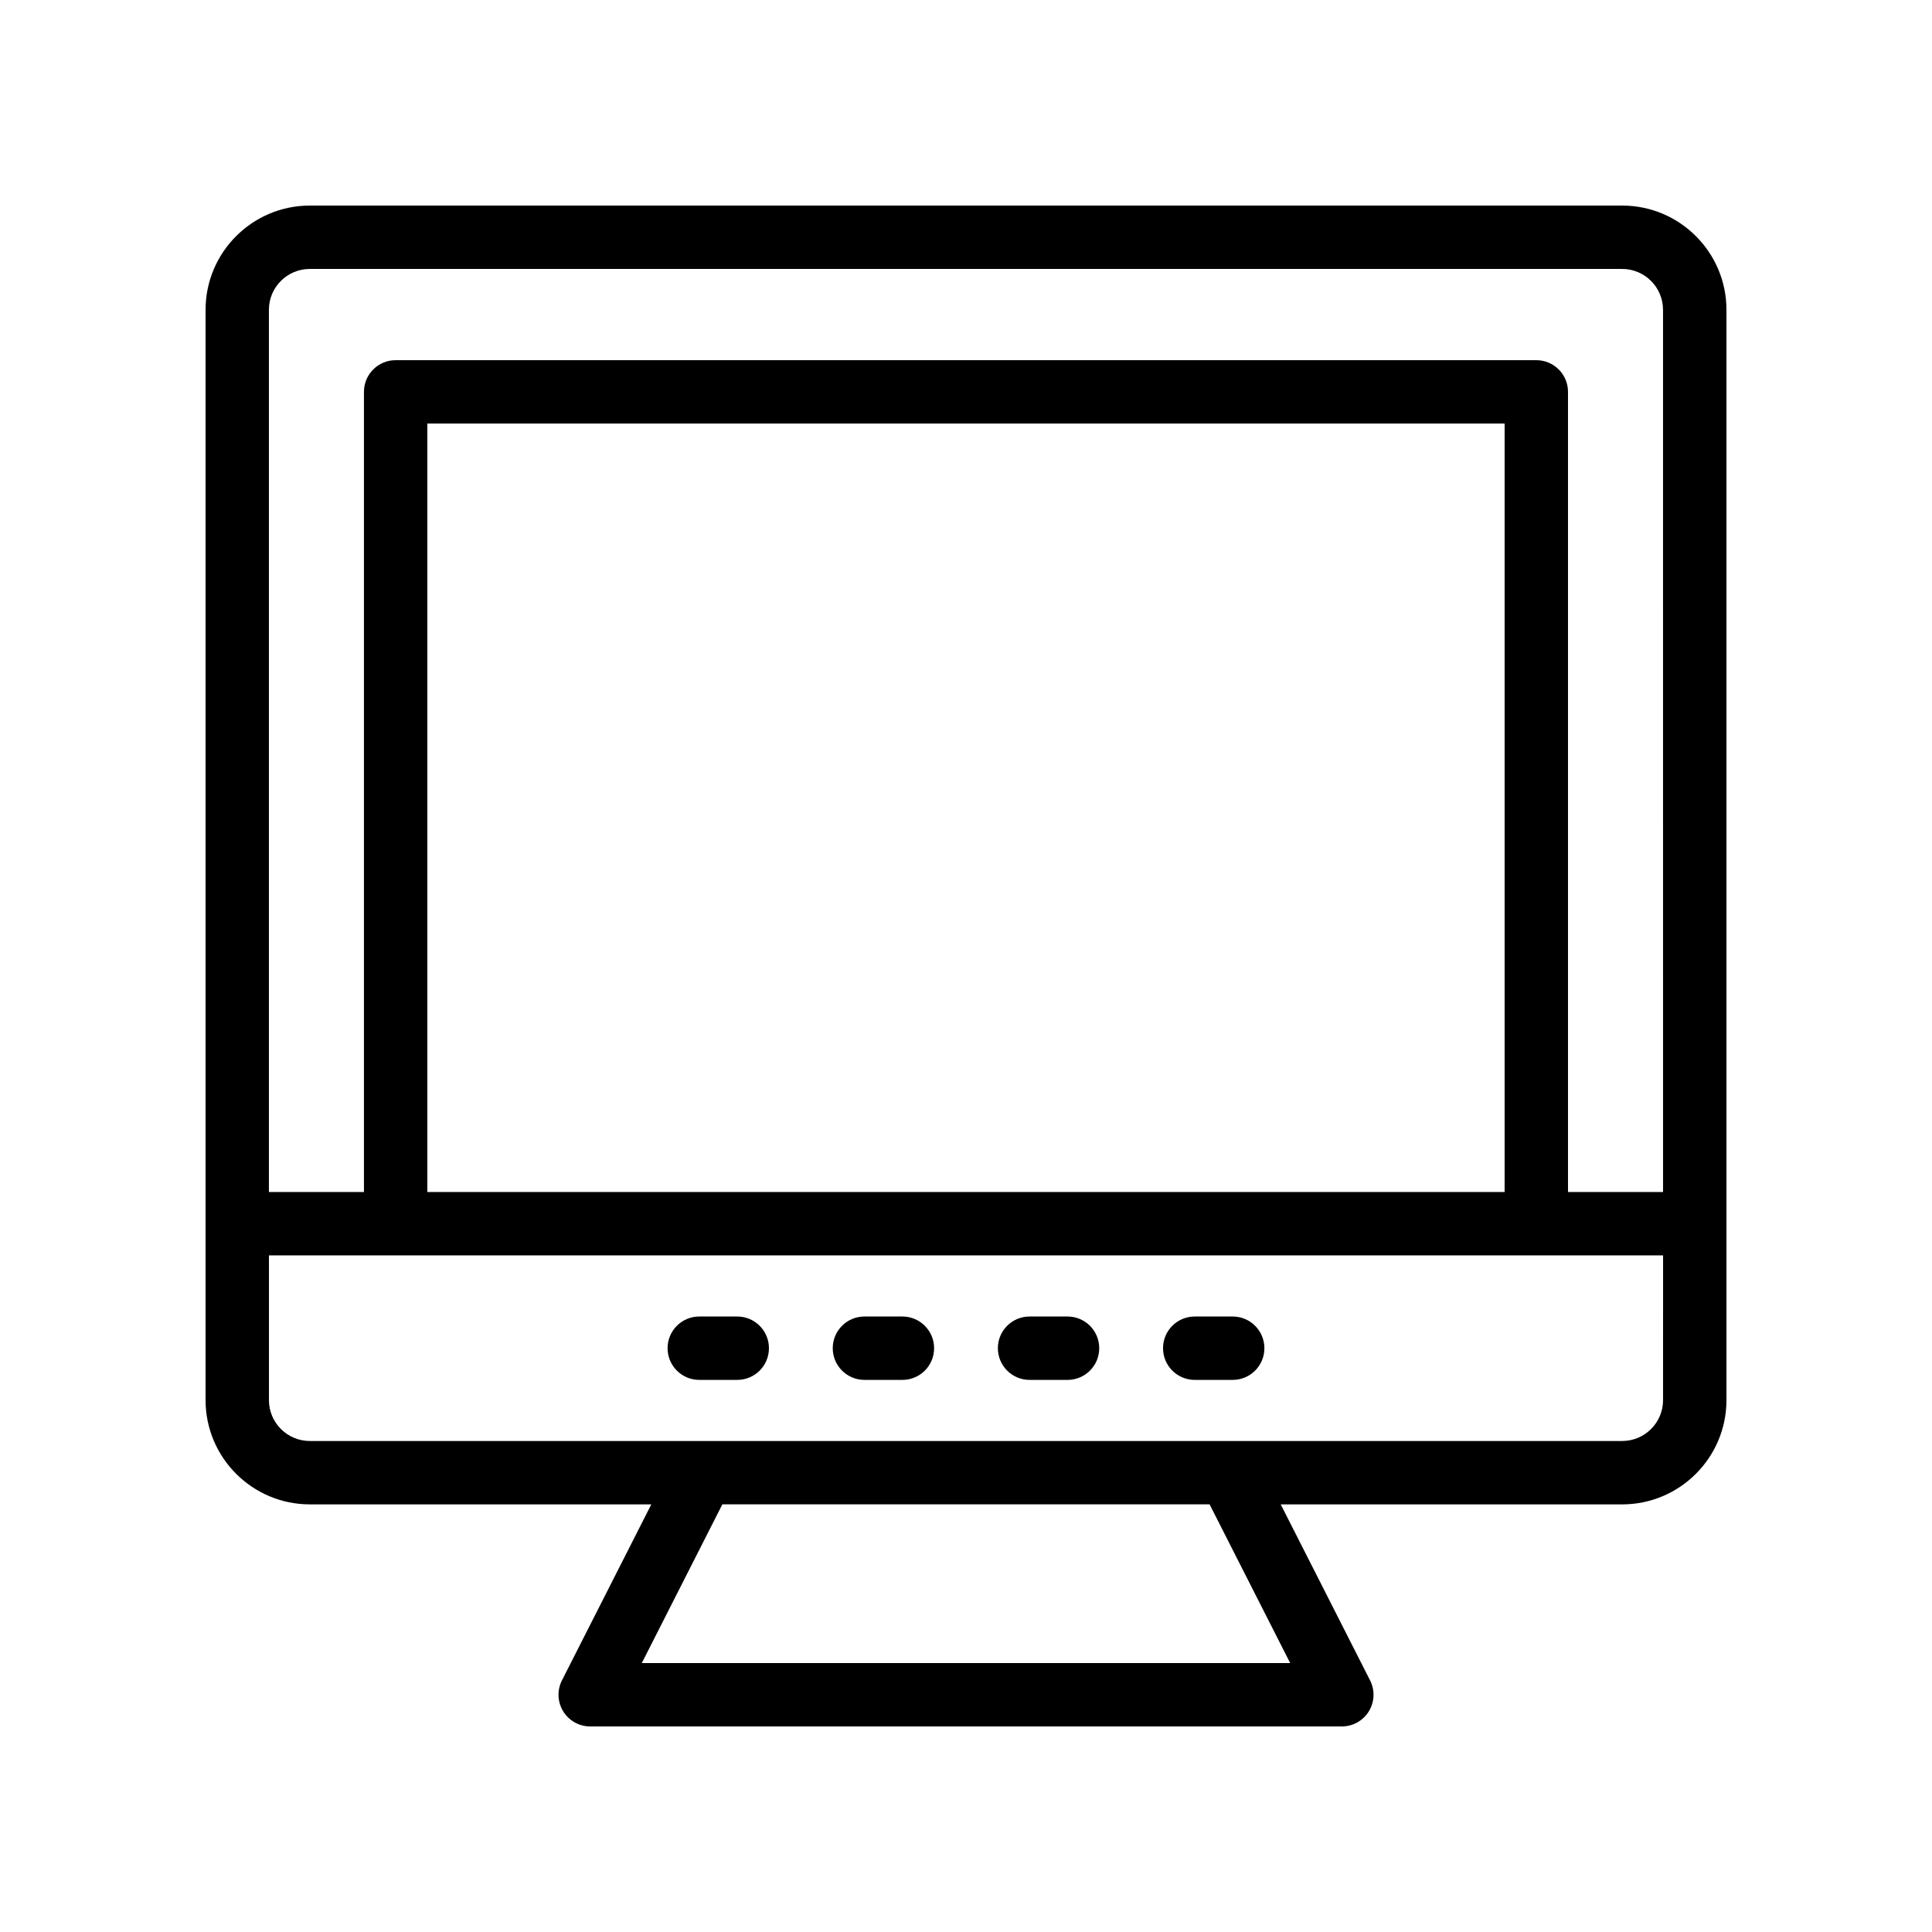<?xml version="1.0" encoding="UTF-8"?>
<!-- The Best Svg Icon site in the world: iconSvg.co, Visit us! https://iconsvg.co -->
<svg fill="#000000" width="800px" height="800px" version="1.1" viewBox="144 144 512 512" xmlns="http://www.w3.org/2000/svg">
 <g>
  <path d="m573.9 198.48h-347.8c-15.234 0-27.621 12.387-27.621 27.617v288.96c0 15.227 12.391 27.617 27.621 27.617h90.504l-23.684 46.648c-1.32 2.609-1.195 5.707 0.332 8.199 1.527 2.484 4.234 4.004 7.156 4.004h199.19c2.918 0 5.629-1.516 7.156-4 1.531-2.492 1.652-5.594 0.332-8.199l-23.684-46.648h90.504c15.23-0.004 27.621-12.395 27.621-27.621v-288.96c0-15.23-12.391-27.617-27.621-27.617zm-87.988 386.25h-171.83l21.352-42.059h129.12zm98.816-69.676c0 5.969-4.859 10.824-10.828 10.824h-347.8c-5.973 0-10.828-4.856-10.828-10.824v-38.359h369.46zm-327.48-55.156v-203.66h285.49v203.66zm327.48 0h-25.191v-212.05c0-4.641-3.758-8.398-8.398-8.398h-302.29c-4.637 0-8.398 3.754-8.398 8.398v212.05h-25.188v-233.8c0-5.973 4.856-10.824 10.828-10.824h347.8c5.969 0 10.828 4.852 10.828 10.824z"/>
  <path d="m339.38 492.89h-10.066c-4.637 0-8.398 3.754-8.398 8.398 0 4.641 3.758 8.398 8.398 8.398h10.066c4.637 0 8.398-3.754 8.398-8.398 0-4.641-3.762-8.398-8.398-8.398z"/>
  <path d="m383.15 492.89h-10.066c-4.637 0-8.398 3.754-8.398 8.398 0 4.641 3.758 8.398 8.398 8.398h10.066c4.637 0 8.398-3.754 8.398-8.398-0.004-4.641-3.762-8.398-8.398-8.398z"/>
  <path d="m426.91 492.89h-10.066c-4.637 0-8.398 3.754-8.398 8.398 0 4.641 3.758 8.398 8.398 8.398h10.066c4.637 0 8.398-3.754 8.398-8.398 0-4.641-3.762-8.398-8.398-8.398z"/>
  <path d="m470.68 492.89h-10.066c-4.637 0-8.398 3.754-8.398 8.398 0 4.641 3.758 8.398 8.398 8.398h10.066c4.637 0 8.398-3.754 8.398-8.398-0.004-4.641-3.762-8.398-8.398-8.398z"/>
 </g>
</svg>